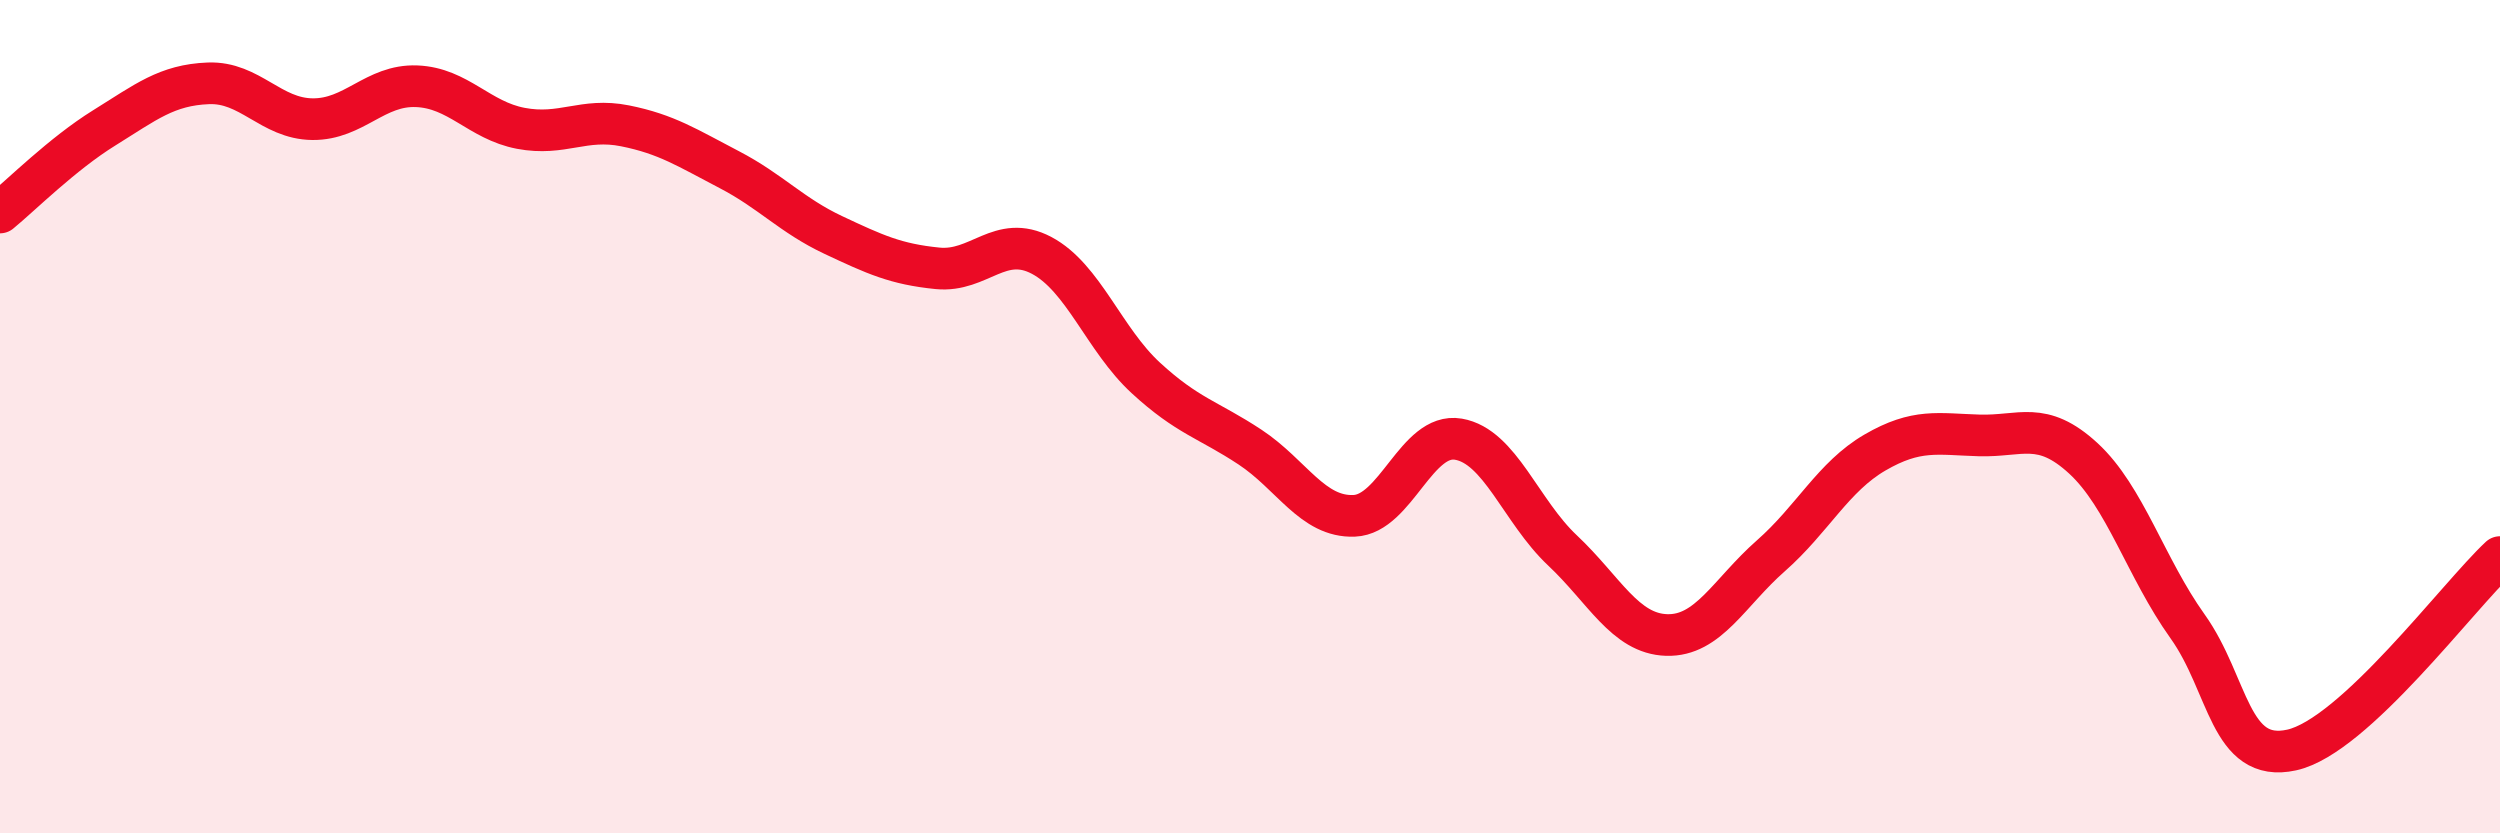
    <svg width="60" height="20" viewBox="0 0 60 20" xmlns="http://www.w3.org/2000/svg">
      <path
        d="M 0,5.1 C 0.5,4.69 1.5,3.69 2.5,3.07 C 3.5,2.45 4,2.04 5,2 C 6,1.96 6.5,2.85 7.5,2.86 C 8.5,2.87 9,2.03 10,2.07 C 11,2.11 11.5,2.89 12.5,3.08 C 13.5,3.27 14,2.82 15,3.02 C 16,3.22 16.5,3.55 17.5,4.07 C 18.5,4.59 19,5.17 20,5.64 C 21,6.11 21.5,6.34 22.5,6.44 C 23.5,6.54 24,5.6 25,6.13 C 26,6.66 26.5,8.15 27.5,9.07 C 28.5,9.99 29,10.07 30,10.73 C 31,11.39 31.5,12.42 32.5,12.38 C 33.5,12.34 34,10.37 35,10.54 C 36,10.71 36.5,12.27 37.5,13.21 C 38.5,14.15 39,15.21 40,15.24 C 41,15.27 41.5,14.22 42.5,13.34 C 43.5,12.46 44,11.44 45,10.86 C 46,10.28 46.5,10.42 47.5,10.45 C 48.5,10.48 49,10.08 50,11 C 51,11.92 51.5,13.63 52.5,15.03 C 53.5,16.43 53.5,18.33 55,18 C 56.5,17.67 59,14.3 60,13.37L60 20L0 20Z"
        fill="#EB0A25"
        opacity="0.1"
        stroke-linecap="round"
        stroke-linejoin="round"
      />
      <path
        d="M 0,5.1 C 0.5,4.69 1.5,3.69 2.5,3.07 C 3.5,2.45 4,2.04 5,2 C 6,1.96 6.5,2.85 7.5,2.86 C 8.5,2.87 9,2.03 10,2.07 C 11,2.11 11.5,2.89 12.5,3.08 C 13.5,3.27 14,2.82 15,3.02 C 16,3.22 16.5,3.55 17.5,4.07 C 18.5,4.59 19,5.17 20,5.64 C 21,6.11 21.5,6.34 22.5,6.44 C 23.5,6.54 24,5.6 25,6.13 C 26,6.66 26.5,8.15 27.5,9.07 C 28.5,9.99 29,10.07 30,10.73 C 31,11.39 31.5,12.42 32.5,12.38 C 33.5,12.34 34,10.37 35,10.54 C 36,10.71 36.5,12.27 37.5,13.21 C 38.5,14.15 39,15.21 40,15.24 C 41,15.27 41.5,14.22 42.5,13.34 C 43.5,12.46 44,11.44 45,10.86 C 46,10.28 46.5,10.42 47.5,10.45 C 48.5,10.48 49,10.08 50,11 C 51,11.92 51.5,13.63 52.5,15.03 C 53.5,16.43 53.5,18.33 55,18 C 56.5,17.67 59,14.3 60,13.37"
        stroke="#EB0A25"
        stroke-width="1"
        fill="none"
        stroke-linecap="round"
        stroke-linejoin="round"
      />
    </svg>
  